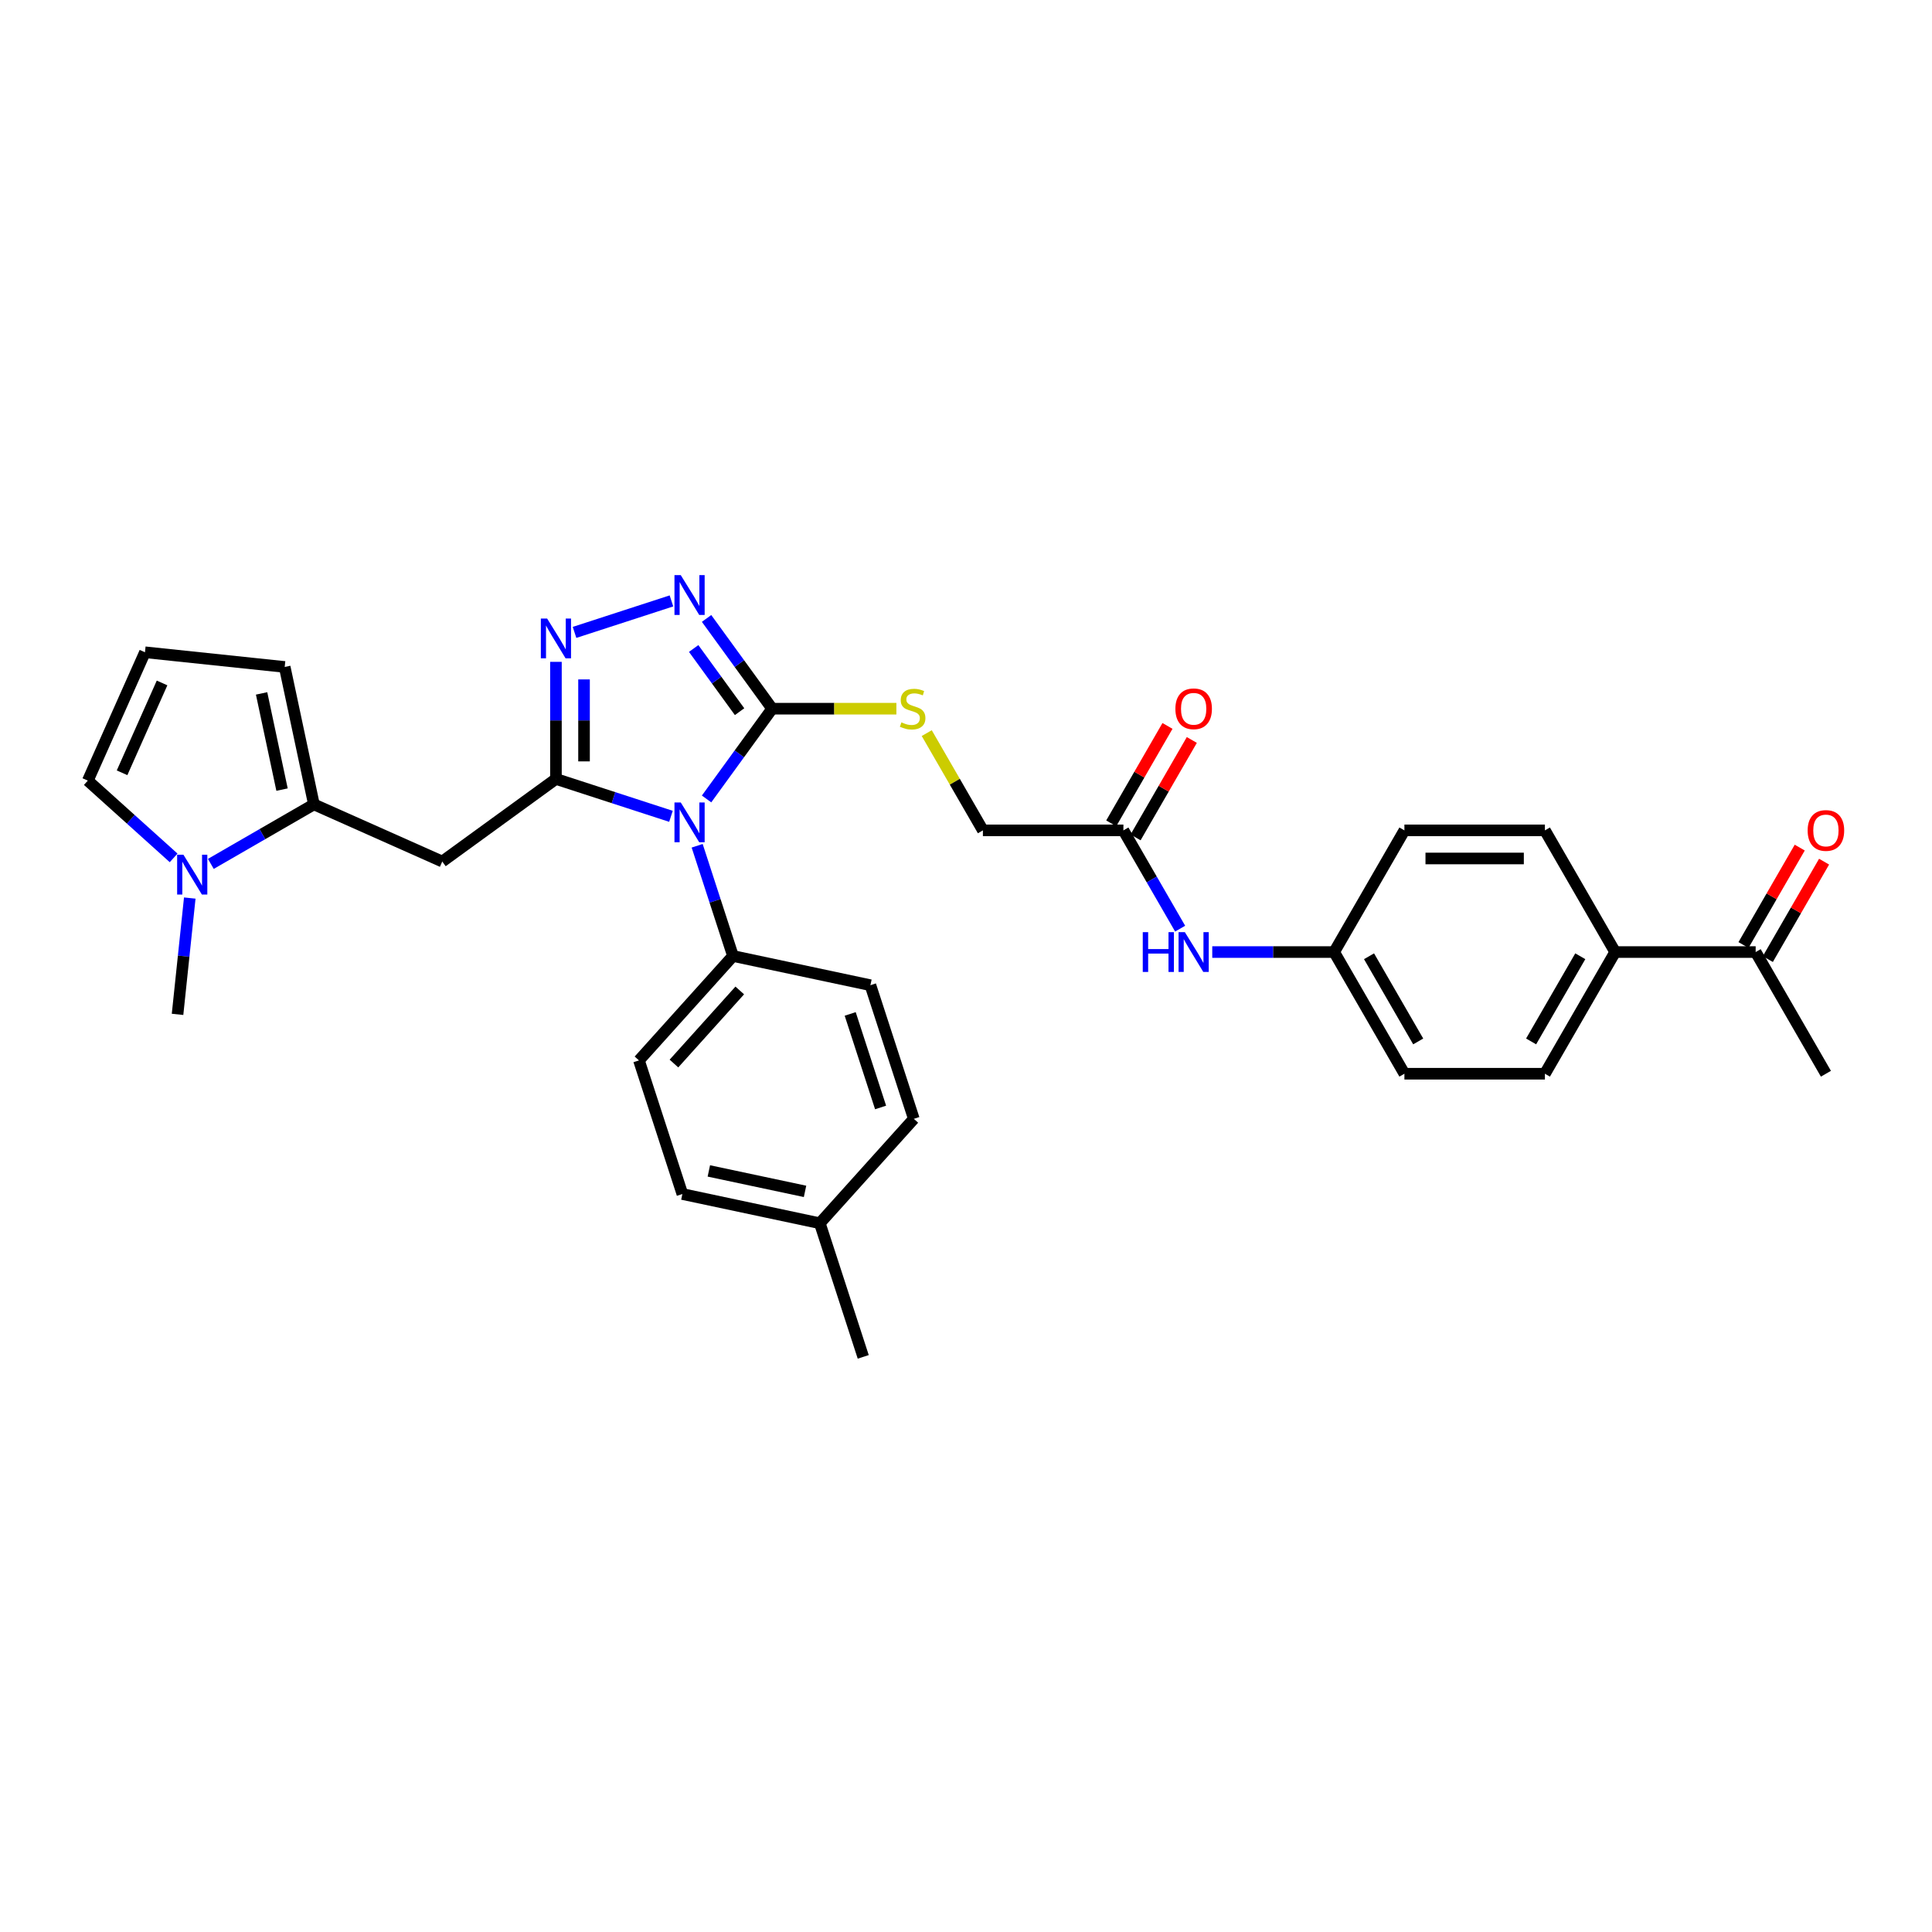 <?xml version='1.0' encoding='iso-8859-1'?>
<svg version='1.1' baseProfile='full'
              xmlns='http://www.w3.org/2000/svg'
                      xmlns:rdkit='http://www.rdkit.org/xml'
                      xmlns:xlink='http://www.w3.org/1999/xlink'
                  xml:space='preserve'
width='1000px' height='1000px' viewBox='0 0 1000 1000'>
<!-- END OF HEADER -->
<rect style='opacity:1.0;fill:#FFFFFF;stroke:none' width='1000' height='1000' x='0' y='0'> </rect>
<path class='bond-0' d='M 347.287,422.526 L 317.519,412.854' style='fill:none;fill-rule:evenodd;stroke:#0000FF;stroke-width:6px;stroke-linecap:butt;stroke-linejoin:miter;stroke-opacity:1' />
<path class='bond-0' d='M 317.519,412.854 L 287.751,403.182' style='fill:none;fill-rule:evenodd;stroke:#000000;stroke-width:6px;stroke-linecap:butt;stroke-linejoin:miter;stroke-opacity:1' />
<path class='bond-1' d='M 365.718,413.539 L 382.69,390.179' style='fill:none;fill-rule:evenodd;stroke:#0000FF;stroke-width:6px;stroke-linecap:butt;stroke-linejoin:miter;stroke-opacity:1' />
<path class='bond-1' d='M 382.69,390.179 L 399.662,366.82' style='fill:none;fill-rule:evenodd;stroke:#000000;stroke-width:6px;stroke-linecap:butt;stroke-linejoin:miter;stroke-opacity:1' />
<path class='bond-7' d='M 360.852,437.77 L 370.121,466.295' style='fill:none;fill-rule:evenodd;stroke:#0000FF;stroke-width:6px;stroke-linecap:butt;stroke-linejoin:miter;stroke-opacity:1' />
<path class='bond-7' d='M 370.121,466.295 L 379.389,494.819' style='fill:none;fill-rule:evenodd;stroke:#000000;stroke-width:6px;stroke-linecap:butt;stroke-linejoin:miter;stroke-opacity:1' />
<path class='bond-2' d='M 287.751,403.182 L 287.751,372.878' style='fill:none;fill-rule:evenodd;stroke:#000000;stroke-width:6px;stroke-linecap:butt;stroke-linejoin:miter;stroke-opacity:1' />
<path class='bond-2' d='M 287.751,372.878 L 287.751,342.574' style='fill:none;fill-rule:evenodd;stroke:#0000FF;stroke-width:6px;stroke-linecap:butt;stroke-linejoin:miter;stroke-opacity:1' />
<path class='bond-2' d='M 302.296,394.09 L 302.296,372.878' style='fill:none;fill-rule:evenodd;stroke:#000000;stroke-width:6px;stroke-linecap:butt;stroke-linejoin:miter;stroke-opacity:1' />
<path class='bond-2' d='M 302.296,372.878 L 302.296,351.665' style='fill:none;fill-rule:evenodd;stroke:#0000FF;stroke-width:6px;stroke-linecap:butt;stroke-linejoin:miter;stroke-opacity:1' />
<path class='bond-4' d='M 287.751,403.182 L 228.916,445.928' style='fill:none;fill-rule:evenodd;stroke:#000000;stroke-width:6px;stroke-linecap:butt;stroke-linejoin:miter;stroke-opacity:1' />
<path class='bond-3' d='M 399.662,366.82 L 382.69,343.46' style='fill:none;fill-rule:evenodd;stroke:#000000;stroke-width:6px;stroke-linecap:butt;stroke-linejoin:miter;stroke-opacity:1' />
<path class='bond-3' d='M 382.69,343.46 L 365.718,320.101' style='fill:none;fill-rule:evenodd;stroke:#0000FF;stroke-width:6px;stroke-linecap:butt;stroke-linejoin:miter;stroke-opacity:1' />
<path class='bond-3' d='M 382.803,368.361 L 370.923,352.009' style='fill:none;fill-rule:evenodd;stroke:#000000;stroke-width:6px;stroke-linecap:butt;stroke-linejoin:miter;stroke-opacity:1' />
<path class='bond-3' d='M 370.923,352.009 L 359.043,335.658' style='fill:none;fill-rule:evenodd;stroke:#0000FF;stroke-width:6px;stroke-linecap:butt;stroke-linejoin:miter;stroke-opacity:1' />
<path class='bond-8' d='M 399.662,366.82 L 431.813,366.82' style='fill:none;fill-rule:evenodd;stroke:#000000;stroke-width:6px;stroke-linecap:butt;stroke-linejoin:miter;stroke-opacity:1' />
<path class='bond-8' d='M 431.813,366.82 L 463.964,366.82' style='fill:none;fill-rule:evenodd;stroke:#CCCC00;stroke-width:6px;stroke-linecap:butt;stroke-linejoin:miter;stroke-opacity:1' />
<path class='bond-32' d='M 297.38,327.329 L 347.54,311.031' style='fill:none;fill-rule:evenodd;stroke:#0000FF;stroke-width:6px;stroke-linecap:butt;stroke-linejoin:miter;stroke-opacity:1' />
<path class='bond-5' d='M 228.916,445.928 L 162.48,416.348' style='fill:none;fill-rule:evenodd;stroke:#000000;stroke-width:6px;stroke-linecap:butt;stroke-linejoin:miter;stroke-opacity:1' />
<path class='bond-6' d='M 162.48,416.348 L 135.804,431.75' style='fill:none;fill-rule:evenodd;stroke:#000000;stroke-width:6px;stroke-linecap:butt;stroke-linejoin:miter;stroke-opacity:1' />
<path class='bond-6' d='M 135.804,431.75 L 109.128,447.151' style='fill:none;fill-rule:evenodd;stroke:#0000FF;stroke-width:6px;stroke-linecap:butt;stroke-linejoin:miter;stroke-opacity:1' />
<path class='bond-11' d='M 162.48,416.348 L 147.36,345.214' style='fill:none;fill-rule:evenodd;stroke:#000000;stroke-width:6px;stroke-linecap:butt;stroke-linejoin:miter;stroke-opacity:1' />
<path class='bond-11' d='M 145.985,408.702 L 135.401,358.908' style='fill:none;fill-rule:evenodd;stroke:#000000;stroke-width:6px;stroke-linecap:butt;stroke-linejoin:miter;stroke-opacity:1' />
<path class='bond-10' d='M 89.87,444.041 L 67.662,424.044' style='fill:none;fill-rule:evenodd;stroke:#0000FF;stroke-width:6px;stroke-linecap:butt;stroke-linejoin:miter;stroke-opacity:1' />
<path class='bond-10' d='M 67.662,424.044 L 45.455,404.048' style='fill:none;fill-rule:evenodd;stroke:#000000;stroke-width:6px;stroke-linecap:butt;stroke-linejoin:miter;stroke-opacity:1' />
<path class='bond-29' d='M 98.225,464.826 L 95.061,494.931' style='fill:none;fill-rule:evenodd;stroke:#0000FF;stroke-width:6px;stroke-linecap:butt;stroke-linejoin:miter;stroke-opacity:1' />
<path class='bond-29' d='M 95.061,494.931 L 91.897,525.036' style='fill:none;fill-rule:evenodd;stroke:#000000;stroke-width:6px;stroke-linecap:butt;stroke-linejoin:miter;stroke-opacity:1' />
<path class='bond-18' d='M 379.389,494.819 L 330.727,548.864' style='fill:none;fill-rule:evenodd;stroke:#000000;stroke-width:6px;stroke-linecap:butt;stroke-linejoin:miter;stroke-opacity:1' />
<path class='bond-18' d='M 382.898,512.658 L 348.835,550.489' style='fill:none;fill-rule:evenodd;stroke:#000000;stroke-width:6px;stroke-linecap:butt;stroke-linejoin:miter;stroke-opacity:1' />
<path class='bond-19' d='M 379.389,494.819 L 450.523,509.939' style='fill:none;fill-rule:evenodd;stroke:#000000;stroke-width:6px;stroke-linecap:butt;stroke-linejoin:miter;stroke-opacity:1' />
<path class='bond-20' d='M 479.683,379.459 L 494.215,404.63' style='fill:none;fill-rule:evenodd;stroke:#CCCC00;stroke-width:6px;stroke-linecap:butt;stroke-linejoin:miter;stroke-opacity:1' />
<path class='bond-20' d='M 494.215,404.63 L 508.748,429.8' style='fill:none;fill-rule:evenodd;stroke:#000000;stroke-width:6px;stroke-linecap:butt;stroke-linejoin:miter;stroke-opacity:1' />
<path class='bond-9' d='M 581.472,429.8 L 508.748,429.8' style='fill:none;fill-rule:evenodd;stroke:#000000;stroke-width:6px;stroke-linecap:butt;stroke-linejoin:miter;stroke-opacity:1' />
<path class='bond-13' d='M 581.472,429.8 L 596.155,455.233' style='fill:none;fill-rule:evenodd;stroke:#000000;stroke-width:6px;stroke-linecap:butt;stroke-linejoin:miter;stroke-opacity:1' />
<path class='bond-13' d='M 596.155,455.233 L 610.839,480.665' style='fill:none;fill-rule:evenodd;stroke:#0000FF;stroke-width:6px;stroke-linecap:butt;stroke-linejoin:miter;stroke-opacity:1' />
<path class='bond-16' d='M 587.77,433.437 L 602.327,408.222' style='fill:none;fill-rule:evenodd;stroke:#000000;stroke-width:6px;stroke-linecap:butt;stroke-linejoin:miter;stroke-opacity:1' />
<path class='bond-16' d='M 602.327,408.222 L 616.885,383.008' style='fill:none;fill-rule:evenodd;stroke:#FF0000;stroke-width:6px;stroke-linecap:butt;stroke-linejoin:miter;stroke-opacity:1' />
<path class='bond-16' d='M 575.174,426.164 L 589.731,400.95' style='fill:none;fill-rule:evenodd;stroke:#000000;stroke-width:6px;stroke-linecap:butt;stroke-linejoin:miter;stroke-opacity:1' />
<path class='bond-16' d='M 589.731,400.95 L 604.289,375.736' style='fill:none;fill-rule:evenodd;stroke:#FF0000;stroke-width:6px;stroke-linecap:butt;stroke-linejoin:miter;stroke-opacity:1' />
<path class='bond-34' d='M 45.455,404.048 L 75.034,337.612' style='fill:none;fill-rule:evenodd;stroke:#000000;stroke-width:6px;stroke-linecap:butt;stroke-linejoin:miter;stroke-opacity:1' />
<path class='bond-34' d='M 63.179,399.999 L 83.884,353.493' style='fill:none;fill-rule:evenodd;stroke:#000000;stroke-width:6px;stroke-linecap:butt;stroke-linejoin:miter;stroke-opacity:1' />
<path class='bond-12' d='M 147.36,345.214 L 75.034,337.612' style='fill:none;fill-rule:evenodd;stroke:#000000;stroke-width:6px;stroke-linecap:butt;stroke-linejoin:miter;stroke-opacity:1' />
<path class='bond-23' d='M 627.462,492.781 L 659.01,492.781' style='fill:none;fill-rule:evenodd;stroke:#0000FF;stroke-width:6px;stroke-linecap:butt;stroke-linejoin:miter;stroke-opacity:1' />
<path class='bond-23' d='M 659.01,492.781 L 690.558,492.781' style='fill:none;fill-rule:evenodd;stroke:#000000;stroke-width:6px;stroke-linecap:butt;stroke-linejoin:miter;stroke-opacity:1' />
<path class='bond-14' d='M 908.729,492.781 L 836.005,492.781' style='fill:none;fill-rule:evenodd;stroke:#000000;stroke-width:6px;stroke-linecap:butt;stroke-linejoin:miter;stroke-opacity:1' />
<path class='bond-17' d='M 915.027,496.417 L 929.585,471.203' style='fill:none;fill-rule:evenodd;stroke:#000000;stroke-width:6px;stroke-linecap:butt;stroke-linejoin:miter;stroke-opacity:1' />
<path class='bond-17' d='M 929.585,471.203 L 944.142,445.989' style='fill:none;fill-rule:evenodd;stroke:#FF0000;stroke-width:6px;stroke-linecap:butt;stroke-linejoin:miter;stroke-opacity:1' />
<path class='bond-17' d='M 902.431,489.145 L 916.989,463.931' style='fill:none;fill-rule:evenodd;stroke:#000000;stroke-width:6px;stroke-linecap:butt;stroke-linejoin:miter;stroke-opacity:1' />
<path class='bond-17' d='M 916.989,463.931 L 931.546,438.716' style='fill:none;fill-rule:evenodd;stroke:#FF0000;stroke-width:6px;stroke-linecap:butt;stroke-linejoin:miter;stroke-opacity:1' />
<path class='bond-30' d='M 908.729,492.781 L 945.091,555.762' style='fill:none;fill-rule:evenodd;stroke:#000000;stroke-width:6px;stroke-linecap:butt;stroke-linejoin:miter;stroke-opacity:1' />
<path class='bond-15' d='M 836.005,492.781 L 799.643,555.762' style='fill:none;fill-rule:evenodd;stroke:#000000;stroke-width:6px;stroke-linecap:butt;stroke-linejoin:miter;stroke-opacity:1' />
<path class='bond-15' d='M 817.955,494.956 L 792.502,539.043' style='fill:none;fill-rule:evenodd;stroke:#000000;stroke-width:6px;stroke-linecap:butt;stroke-linejoin:miter;stroke-opacity:1' />
<path class='bond-35' d='M 836.005,492.781 L 799.643,429.8' style='fill:none;fill-rule:evenodd;stroke:#000000;stroke-width:6px;stroke-linecap:butt;stroke-linejoin:miter;stroke-opacity:1' />
<path class='bond-27' d='M 330.727,548.864 L 353.2,618.028' style='fill:none;fill-rule:evenodd;stroke:#000000;stroke-width:6px;stroke-linecap:butt;stroke-linejoin:miter;stroke-opacity:1' />
<path class='bond-26' d='M 450.523,509.939 L 472.996,579.104' style='fill:none;fill-rule:evenodd;stroke:#000000;stroke-width:6px;stroke-linecap:butt;stroke-linejoin:miter;stroke-opacity:1' />
<path class='bond-26' d='M 440.062,524.809 L 455.793,573.224' style='fill:none;fill-rule:evenodd;stroke:#000000;stroke-width:6px;stroke-linecap:butt;stroke-linejoin:miter;stroke-opacity:1' />
<path class='bond-21' d='M 799.643,429.8 L 726.92,429.8' style='fill:none;fill-rule:evenodd;stroke:#000000;stroke-width:6px;stroke-linecap:butt;stroke-linejoin:miter;stroke-opacity:1' />
<path class='bond-21' d='M 788.735,444.345 L 737.828,444.345' style='fill:none;fill-rule:evenodd;stroke:#000000;stroke-width:6px;stroke-linecap:butt;stroke-linejoin:miter;stroke-opacity:1' />
<path class='bond-22' d='M 799.643,555.762 L 726.92,555.762' style='fill:none;fill-rule:evenodd;stroke:#000000;stroke-width:6px;stroke-linecap:butt;stroke-linejoin:miter;stroke-opacity:1' />
<path class='bond-24' d='M 690.558,492.781 L 726.92,429.8' style='fill:none;fill-rule:evenodd;stroke:#000000;stroke-width:6px;stroke-linecap:butt;stroke-linejoin:miter;stroke-opacity:1' />
<path class='bond-25' d='M 690.558,492.781 L 726.92,555.762' style='fill:none;fill-rule:evenodd;stroke:#000000;stroke-width:6px;stroke-linecap:butt;stroke-linejoin:miter;stroke-opacity:1' />
<path class='bond-25' d='M 708.608,494.956 L 734.061,539.043' style='fill:none;fill-rule:evenodd;stroke:#000000;stroke-width:6px;stroke-linecap:butt;stroke-linejoin:miter;stroke-opacity:1' />
<path class='bond-28' d='M 472.996,579.104 L 424.335,633.148' style='fill:none;fill-rule:evenodd;stroke:#000000;stroke-width:6px;stroke-linecap:butt;stroke-linejoin:miter;stroke-opacity:1' />
<path class='bond-33' d='M 353.2,618.028 L 424.335,633.148' style='fill:none;fill-rule:evenodd;stroke:#000000;stroke-width:6px;stroke-linecap:butt;stroke-linejoin:miter;stroke-opacity:1' />
<path class='bond-33' d='M 366.894,606.069 L 416.688,616.653' style='fill:none;fill-rule:evenodd;stroke:#000000;stroke-width:6px;stroke-linecap:butt;stroke-linejoin:miter;stroke-opacity:1' />
<path class='bond-31' d='M 424.335,633.148 L 446.808,702.313' style='fill:none;fill-rule:evenodd;stroke:#000000;stroke-width:6px;stroke-linecap:butt;stroke-linejoin:miter;stroke-opacity:1' />
<path  class='atom-0' d='M 352.363 415.357
L 359.112 426.265
Q 359.781 427.342, 360.857 429.291
Q 361.934 431.24, 361.992 431.356
L 361.992 415.357
L 364.726 415.357
L 364.726 435.952
L 361.905 435.952
L 354.661 424.026
Q 353.818 422.629, 352.916 421.029
Q 352.043 419.429, 351.782 418.935
L 351.782 435.952
L 349.105 435.952
L 349.105 415.357
L 352.363 415.357
' fill='#0000FF'/>
<path  class='atom-3' d='M 283.199 320.16
L 289.948 331.069
Q 290.617 332.145, 291.693 334.094
Q 292.769 336.043, 292.827 336.159
L 292.827 320.16
L 295.562 320.16
L 295.562 340.755
L 292.74 340.755
L 285.497 328.829
Q 284.653 327.432, 283.751 325.833
Q 282.879 324.233, 282.617 323.738
L 282.617 340.755
L 279.941 340.755
L 279.941 320.16
L 283.199 320.16
' fill='#0000FF'/>
<path  class='atom-4' d='M 352.363 297.687
L 359.112 308.596
Q 359.781 309.672, 360.857 311.621
Q 361.934 313.57, 361.992 313.686
L 361.992 297.687
L 364.726 297.687
L 364.726 318.283
L 361.905 318.283
L 354.661 306.356
Q 353.818 304.96, 352.916 303.36
Q 352.043 301.76, 351.782 301.265
L 351.782 318.283
L 349.105 318.283
L 349.105 297.687
L 352.363 297.687
' fill='#0000FF'/>
<path  class='atom-7' d='M 94.946 442.413
L 101.695 453.321
Q 102.364 454.397, 103.441 456.346
Q 104.517 458.295, 104.575 458.412
L 104.575 442.413
L 107.31 442.413
L 107.31 463.008
L 104.488 463.008
L 97.245 451.081
Q 96.401 449.685, 95.499 448.085
Q 94.626 446.485, 94.365 445.991
L 94.365 463.008
L 91.688 463.008
L 91.688 442.413
L 94.946 442.413
' fill='#0000FF'/>
<path  class='atom-9' d='M 466.568 373.888
Q 466.801 373.976, 467.761 374.383
Q 468.721 374.79, 469.768 375.052
Q 470.844 375.285, 471.891 375.285
Q 473.84 375.285, 474.975 374.354
Q 476.109 373.394, 476.109 371.736
Q 476.109 370.601, 475.527 369.903
Q 474.975 369.205, 474.102 368.827
Q 473.229 368.449, 471.775 368.012
Q 469.942 367.46, 468.837 366.936
Q 467.761 366.412, 466.975 365.307
Q 466.219 364.202, 466.219 362.34
Q 466.219 359.751, 467.964 358.151
Q 469.739 356.551, 473.229 356.551
Q 475.615 356.551, 478.32 357.686
L 477.651 359.925
Q 475.178 358.907, 473.317 358.907
Q 471.309 358.907, 470.204 359.751
Q 469.099 360.565, 469.128 361.991
Q 469.128 363.096, 469.68 363.765
Q 470.262 364.434, 471.077 364.813
Q 471.92 365.191, 473.317 365.627
Q 475.178 366.209, 476.284 366.791
Q 477.389 367.372, 478.175 368.565
Q 478.989 369.729, 478.989 371.736
Q 478.989 374.587, 477.069 376.128
Q 475.178 377.641, 472.008 377.641
Q 470.175 377.641, 468.779 377.234
Q 467.411 376.856, 465.782 376.187
L 466.568 373.888
' fill='#CCCC00'/>
<path  class='atom-14' d='M 591.493 482.484
L 594.286 482.484
L 594.286 491.24
L 604.816 491.24
L 604.816 482.484
L 607.609 482.484
L 607.609 503.079
L 604.816 503.079
L 604.816 493.567
L 594.286 493.567
L 594.286 503.079
L 591.493 503.079
L 591.493 482.484
' fill='#0000FF'/>
<path  class='atom-14' d='M 613.281 482.484
L 620.03 493.392
Q 620.699 494.468, 621.775 496.417
Q 622.852 498.366, 622.91 498.483
L 622.91 482.484
L 625.644 482.484
L 625.644 503.079
L 622.823 503.079
L 615.579 491.152
Q 614.736 489.756, 613.834 488.156
Q 612.961 486.556, 612.699 486.062
L 612.699 503.079
L 610.023 503.079
L 610.023 482.484
L 613.281 482.484
' fill='#0000FF'/>
<path  class='atom-17' d='M 608.38 366.878
Q 608.38 361.933, 610.823 359.169
Q 613.267 356.406, 617.834 356.406
Q 622.401 356.406, 624.844 359.169
Q 627.288 361.933, 627.288 366.878
Q 627.288 371.881, 624.815 374.732
Q 622.343 377.554, 617.834 377.554
Q 613.296 377.554, 610.823 374.732
Q 608.38 371.91, 608.38 366.878
M 617.834 375.227
Q 620.975 375.227, 622.663 373.132
Q 624.379 371.009, 624.379 366.878
Q 624.379 362.834, 622.663 360.798
Q 620.975 358.733, 617.834 358.733
Q 614.692 358.733, 612.976 360.769
Q 611.289 362.805, 611.289 366.878
Q 611.289 371.038, 612.976 373.132
Q 614.692 375.227, 617.834 375.227
' fill='#FF0000'/>
<path  class='atom-18' d='M 935.637 429.859
Q 935.637 424.913, 938.081 422.15
Q 940.524 419.386, 945.091 419.386
Q 949.658 419.386, 952.102 422.15
Q 954.545 424.913, 954.545 429.859
Q 954.545 434.862, 952.073 437.713
Q 949.6 440.535, 945.091 440.535
Q 940.553 440.535, 938.081 437.713
Q 935.637 434.891, 935.637 429.859
M 945.091 438.207
Q 948.233 438.207, 949.92 436.113
Q 951.636 433.989, 951.636 429.859
Q 951.636 425.815, 949.92 423.779
Q 948.233 421.714, 945.091 421.714
Q 941.95 421.714, 940.233 423.75
Q 938.546 425.786, 938.546 429.859
Q 938.546 434.018, 940.233 436.113
Q 941.95 438.207, 945.091 438.207
' fill='#FF0000'/>
</svg>
